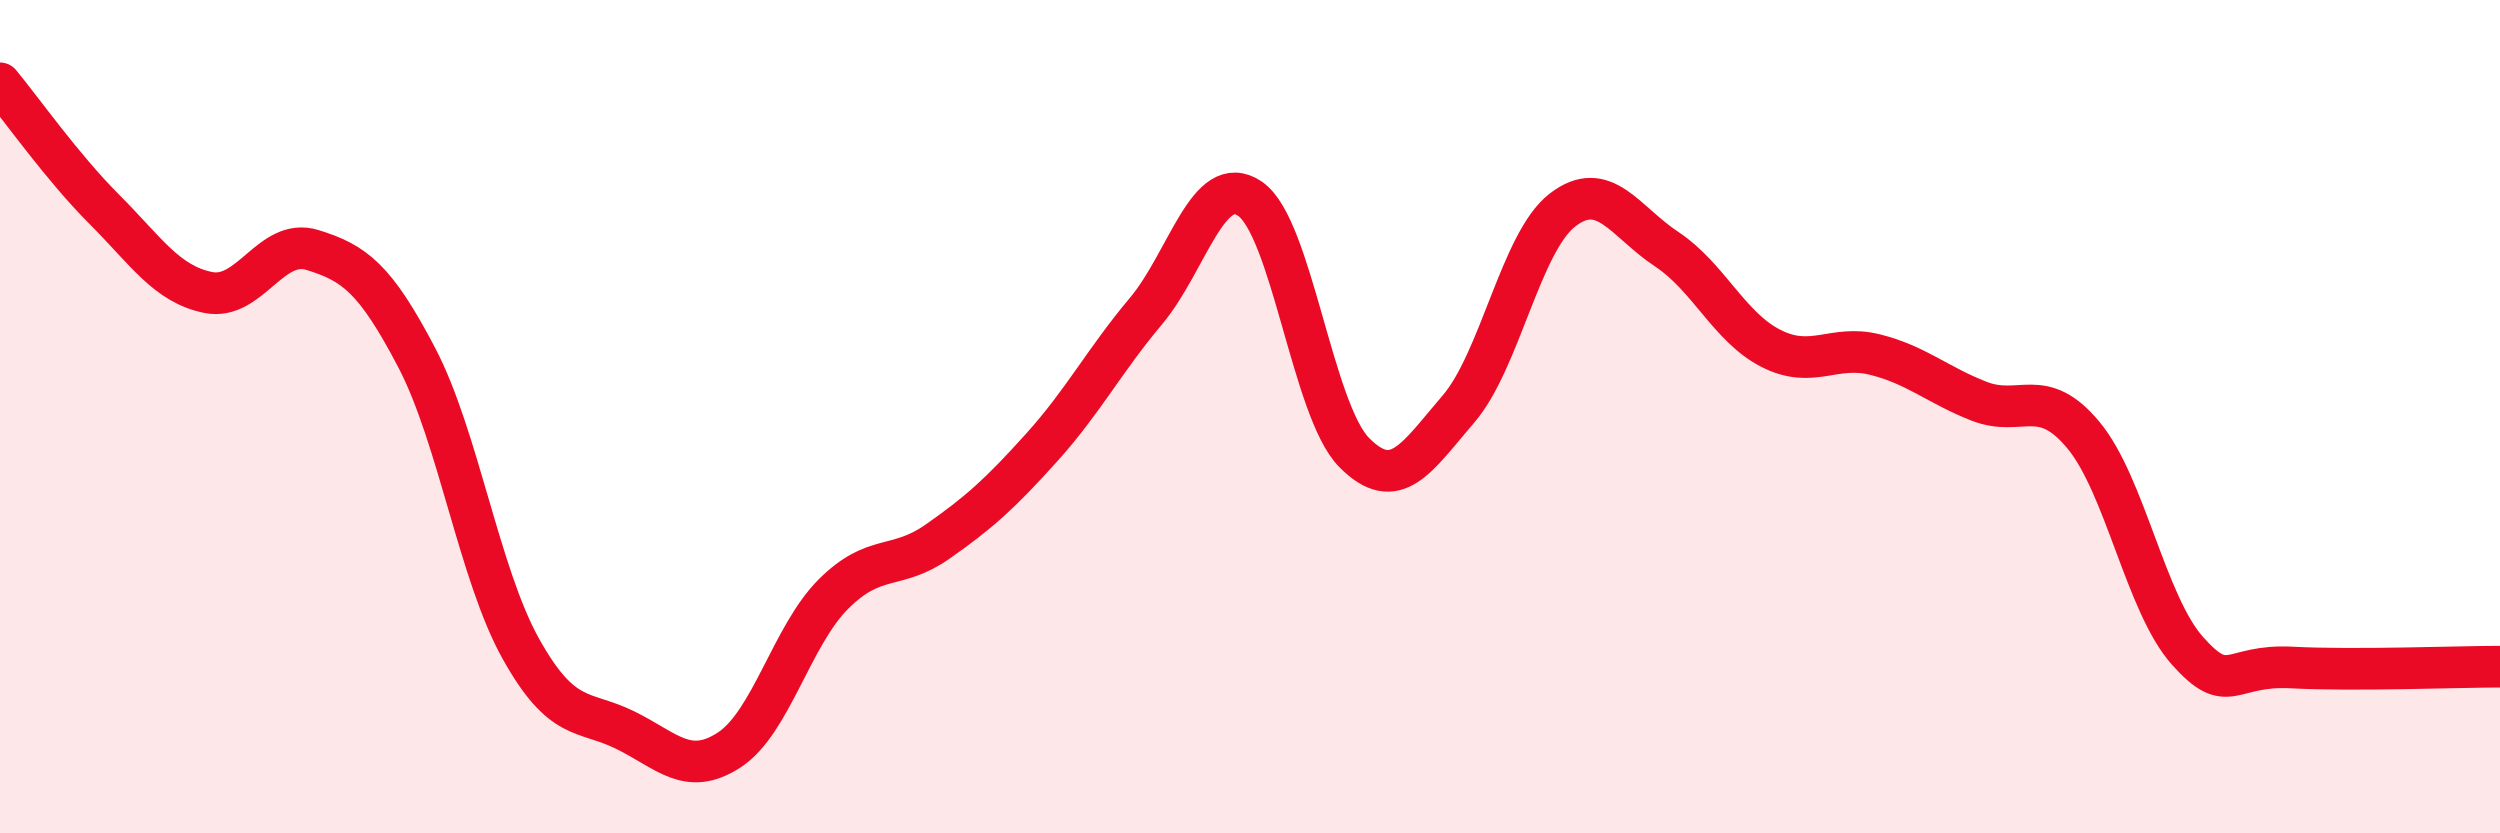 
    <svg width="60" height="20" viewBox="0 0 60 20" xmlns="http://www.w3.org/2000/svg">
      <path
        d="M 0,2 C 0.5,2.6 1.5,4.02 2.5,5.02 C 3.5,6.02 4,6.82 5,7.02 C 6,7.22 6.5,5.69 7.5,6 C 8.5,6.31 9,6.67 10,8.58 C 11,10.49 11.5,13.78 12.5,15.57 C 13.5,17.36 14,17.03 15,17.52 C 16,18.01 16.5,18.65 17.5,18 C 18.5,17.35 19,15.26 20,14.26 C 21,13.26 21.5,13.7 22.5,13 C 23.5,12.3 24,11.85 25,10.74 C 26,9.63 26.5,8.66 27.5,7.47 C 28.5,6.28 29,4.09 30,4.77 C 31,5.45 31.5,9.85 32.5,10.86 C 33.5,11.87 34,10.98 35,9.82 C 36,8.66 36.5,5.81 37.5,5.04 C 38.5,4.27 39,5.32 40,5.98 C 41,6.64 41.5,7.85 42.5,8.36 C 43.5,8.87 44,8.26 45,8.51 C 46,8.76 46.5,9.24 47.5,9.63 C 48.5,10.02 49,9.24 50,10.44 C 51,11.64 51.5,14.5 52.5,15.62 C 53.5,16.74 53.5,15.94 55,16.02 C 56.5,16.1 59,16 60,16L60 20L0 20Z"
        fill="#EB0A25"
        opacity="0.1"
        stroke-linecap="round"
        stroke-linejoin="round"
      />
      <path
        d="M 0,2 C 0.5,2.6 1.5,4.02 2.5,5.02 C 3.5,6.02 4,6.82 5,7.02 C 6,7.22 6.5,5.69 7.5,6 C 8.5,6.31 9,6.67 10,8.58 C 11,10.49 11.5,13.78 12.5,15.57 C 13.5,17.36 14,17.03 15,17.52 C 16,18.01 16.5,18.65 17.5,18 C 18.5,17.35 19,15.26 20,14.26 C 21,13.26 21.5,13.7 22.5,13 C 23.5,12.3 24,11.85 25,10.74 C 26,9.63 26.5,8.66 27.5,7.47 C 28.5,6.28 29,4.09 30,4.77 C 31,5.45 31.5,9.85 32.5,10.86 C 33.5,11.87 34,10.98 35,9.82 C 36,8.66 36.5,5.81 37.5,5.04 C 38.5,4.27 39,5.32 40,5.98 C 41,6.64 41.5,7.85 42.5,8.36 C 43.5,8.87 44,8.26 45,8.51 C 46,8.76 46.5,9.24 47.5,9.63 C 48.5,10.02 49,9.24 50,10.44 C 51,11.64 51.5,14.5 52.5,15.62 C 53.5,16.74 53.5,15.94 55,16.02 C 56.5,16.1 59,16 60,16"
        stroke="#EB0A25"
        stroke-width="1"
        fill="none"
        stroke-linecap="round"
        stroke-linejoin="round"
      />
    </svg>
  